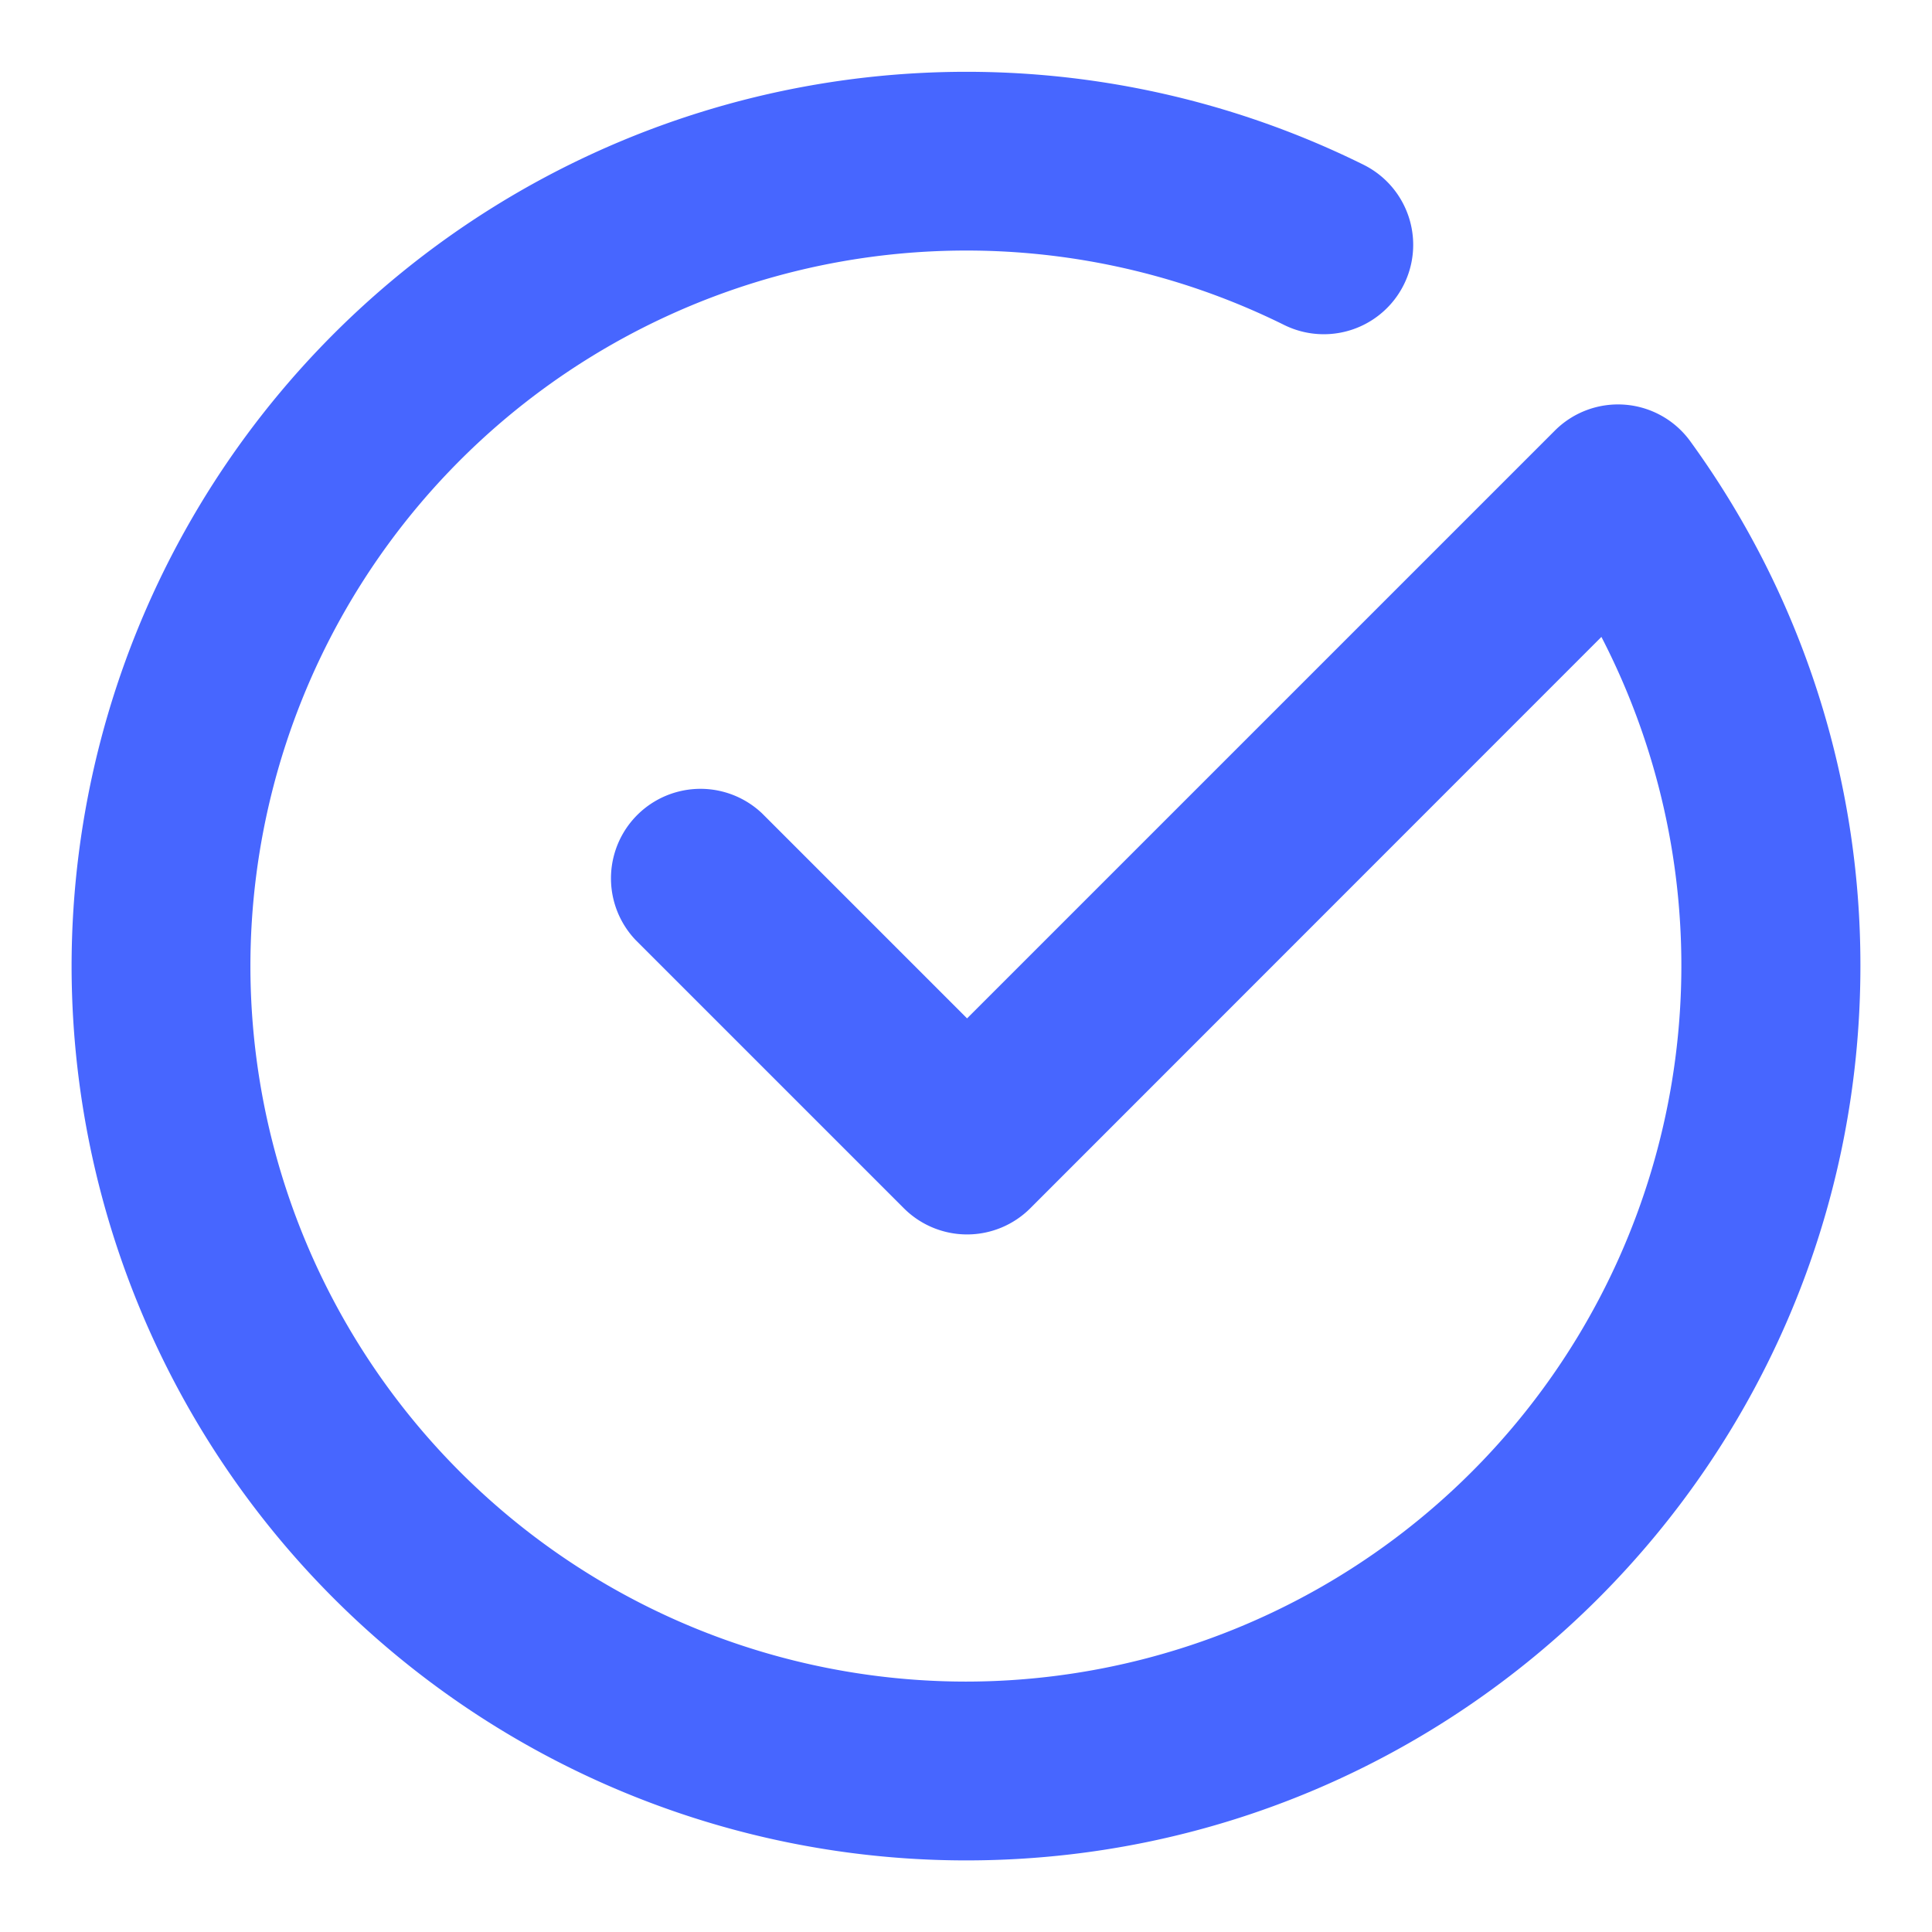 <svg xmlns="http://www.w3.org/2000/svg" width="18" height="18" fill="none"><path fill="#4766FF" fill-rule="evenodd" d="m9.01 9.488 5.475-5.475a.832.832 0 0 1 1.265.101l.023.032A8.296 8.296 0 0 1 17.333 9c0 4.6-3.733 8.333-8.333 8.333A8.337 8.337 0 0 1 .667 9a8.337 8.337 0 0 1 12.037-7.465.832.832 0 1 1-.741 1.492A6.67 6.67 0 0 0 2.333 9 6.67 6.67 0 0 0 9 15.667a6.67 6.67 0 0 0 5.92-9.733L9.6 11.256a.833.833 0 0 1-1.18 0l-2.5-2.5A.834.834 0 0 1 7.1 7.578l1.91 1.91Z" clip-rule="evenodd"/></svg>